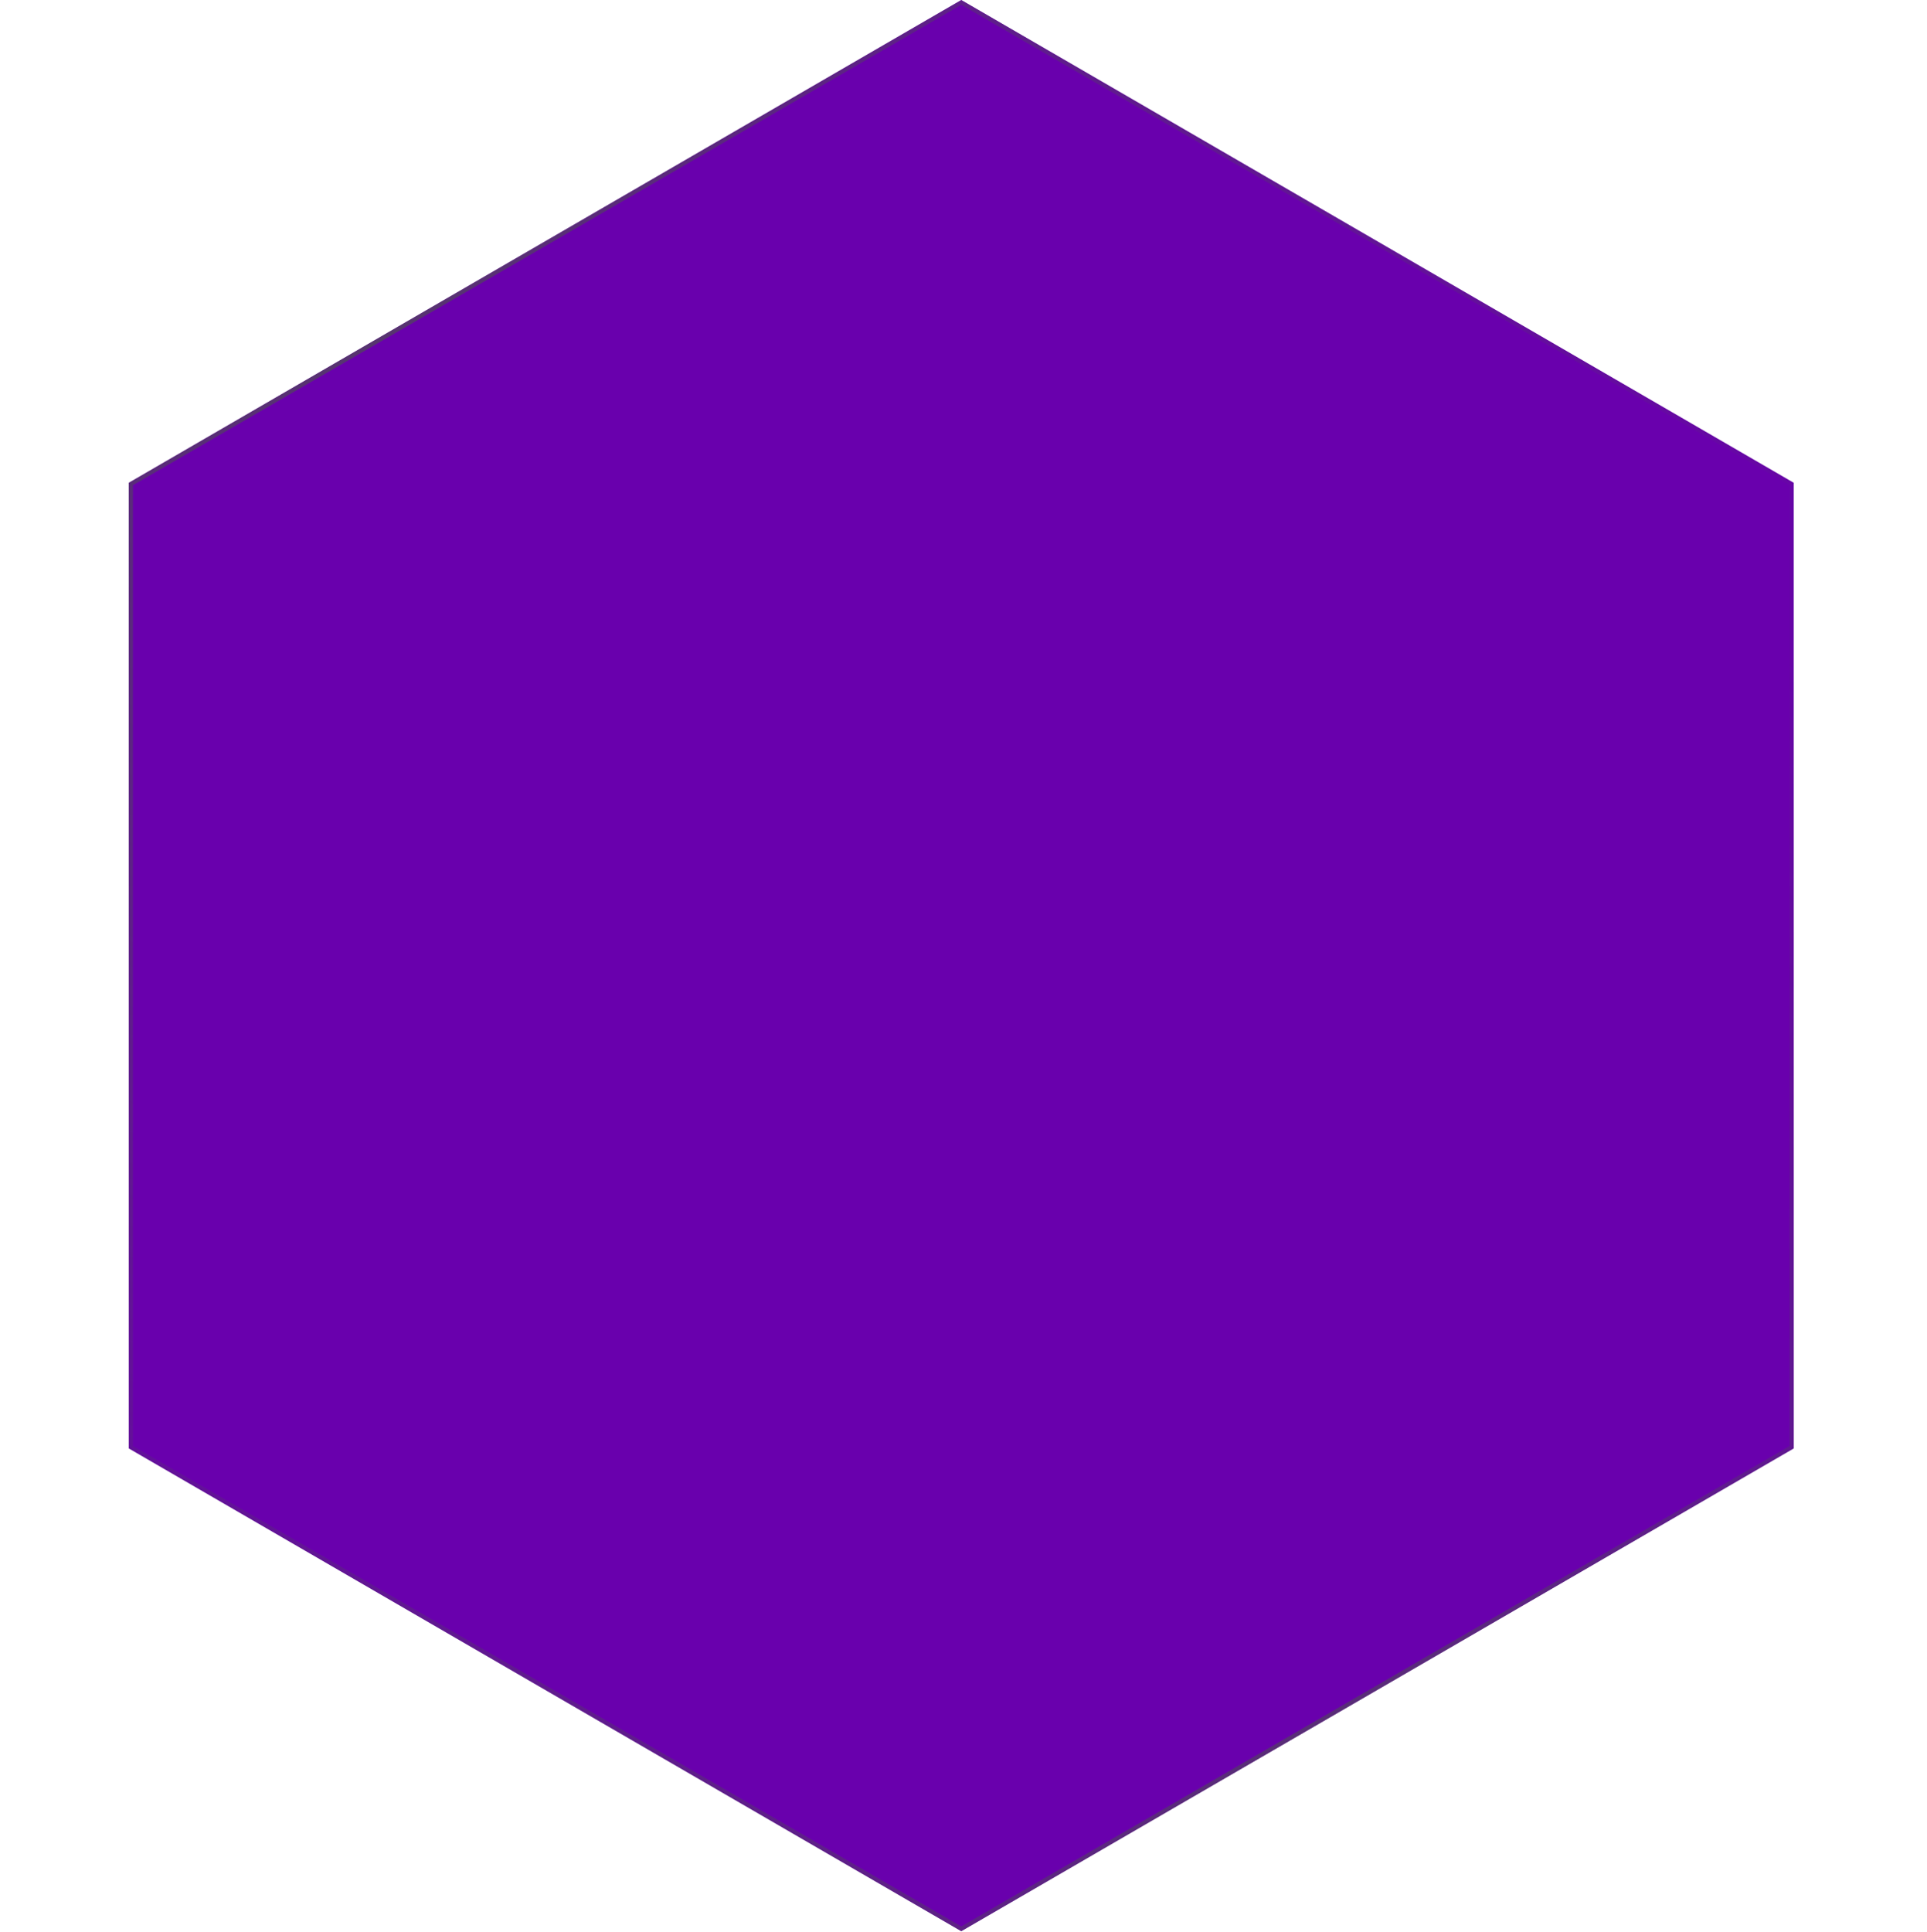 <?xml version="1.0" encoding="UTF-8"?> <!-- Generator: Adobe Illustrator 27.3.1, SVG Export Plug-In . SVG Version: 6.00 Build 0) --> <svg xmlns="http://www.w3.org/2000/svg" xmlns:xlink="http://www.w3.org/1999/xlink" id="Слой_1" x="0px" y="0px" viewBox="0 0 388 389" style="enable-background:new 0 0 388 389;" xml:space="preserve"> <style type="text/css"> .st0{fill:#6900AD;} .st1{fill:none;stroke:url(#SVGID_1_);stroke-width:0.84;stroke-opacity:0.68;} .st2{fill:none;stroke:url(#SVGID_00000130645737190982531300000011566323189871719298_);stroke-width:0.84;stroke-opacity:0.68;} </style> <path class="st0" d="M193.55,0l167.62,97.19v194.39l-167.62,97.19L25.93,291.58V97.19L193.55,0z"></path> <radialGradient id="SVGID_1_" cx="-102.223" cy="615.896" r="1" gradientTransform="matrix(130.15 291.789 290.529 -129.588 -165555.047 109709.734)" gradientUnits="userSpaceOnUse"> <stop offset="0" style="stop-color:#4D4E51"></stop> <stop offset="1" style="stop-color:#4D4E51;stop-opacity:0"></stop> </radialGradient> <path class="st1" d="M26.35,97.44l167.2-96.95l167.2,96.95v193.9l-167.2,96.95l-167.2-96.95V97.44z"></path> <radialGradient id="SVGID_00000006686970848408687630000007213958983511755931_" cx="-104.109" cy="615.941" r="1" gradientTransform="matrix(-102.02 -199.005 -198.146 101.58 111668.352 -82965.078)" gradientUnits="userSpaceOnUse"> <stop offset="0" style="stop-color:#4D4E51"></stop> <stop offset="1" style="stop-color:#4D4E51;stop-opacity:0"></stop> </radialGradient> <path style="fill:none;stroke:url(#SVGID_00000006686970848408687630000007213958983511755931_);stroke-width:0.84;stroke-opacity:0.68;" d=" M26.35,97.44l167.2-96.95l167.2,96.95v193.9l-167.2,96.95l-167.2-96.95V97.44z"></path> </svg> 